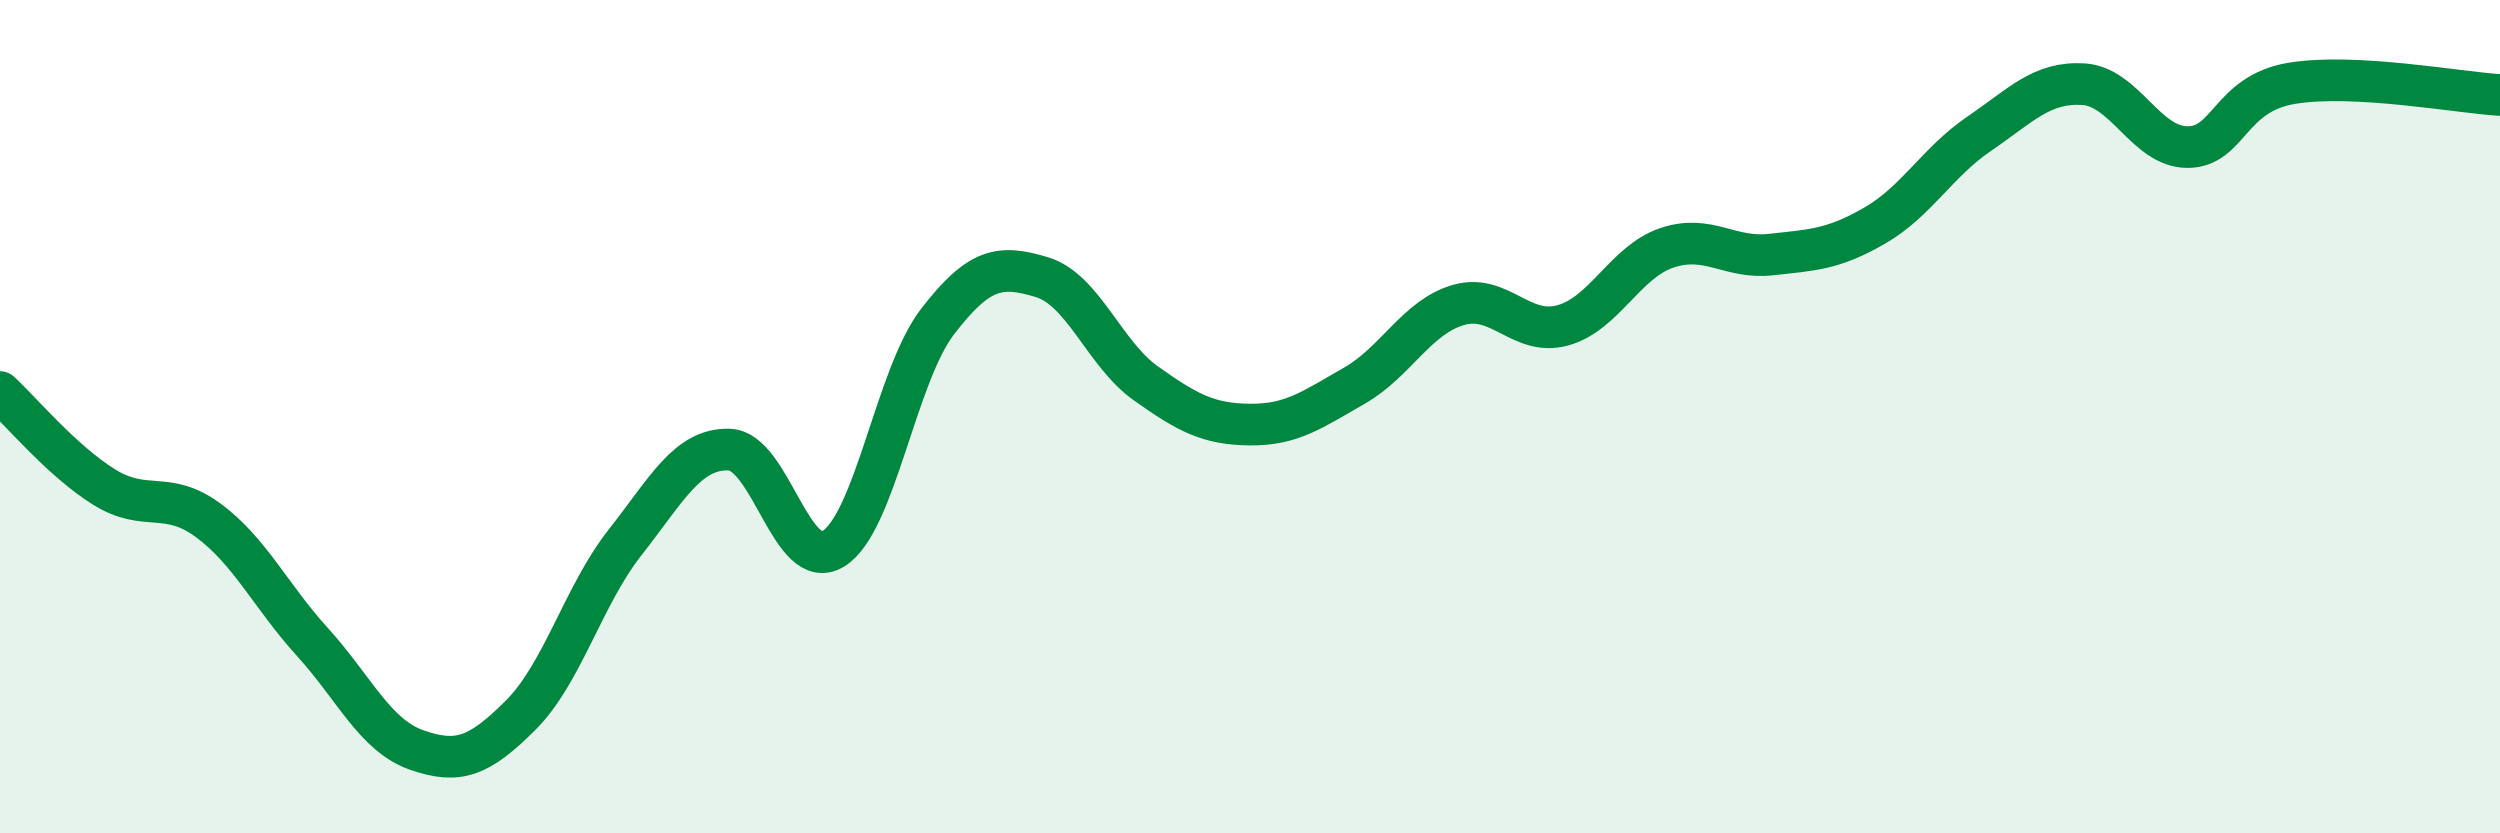 
    <svg width="60" height="20" viewBox="0 0 60 20" xmlns="http://www.w3.org/2000/svg">
      <path
        d="M 0,9.41 C 0.5,9.87 1.5,11.07 2.5,11.69 C 3.5,12.31 4,11.75 5,12.49 C 6,13.23 6.5,14.31 7.5,15.41 C 8.5,16.51 9,17.65 10,18 C 11,18.35 11.5,18.16 12.5,17.16 C 13.5,16.16 14,14.29 15,13.02 C 16,11.75 16.5,10.76 17.5,10.79 C 18.5,10.82 19,13.78 20,13.17 C 21,12.56 21.5,9.02 22.5,7.72 C 23.5,6.42 24,6.35 25,6.65 C 26,6.95 26.5,8.49 27.5,9.2 C 28.5,9.91 29,10.18 30,10.19 C 31,10.2 31.5,9.83 32.5,9.26 C 33.5,8.69 34,7.61 35,7.32 C 36,7.03 36.5,8.08 37.5,7.81 C 38.5,7.54 39,6.29 40,5.95 C 41,5.61 41.5,6.22 42.5,6.11 C 43.5,6 44,5.99 45,5.41 C 46,4.83 46.5,3.89 47.5,3.21 C 48.5,2.53 49,1.96 50,2.02 C 51,2.08 51.5,3.53 52.5,3.53 C 53.5,3.53 53.5,2.25 55,2 C 56.5,1.75 59,2.22 60,2.28L60 20L0 20Z"
        fill="#008740"
        opacity="0.1"
        stroke-linecap="round"
        stroke-linejoin="round"
      />
      <path
        d="M 0,9.41 C 0.5,9.87 1.5,11.07 2.5,11.69 C 3.5,12.31 4,11.75 5,12.49 C 6,13.23 6.5,14.31 7.5,15.41 C 8.5,16.51 9,17.65 10,18 C 11,18.35 11.5,18.16 12.5,17.16 C 13.5,16.16 14,14.29 15,13.02 C 16,11.75 16.5,10.76 17.5,10.79 C 18.5,10.82 19,13.78 20,13.17 C 21,12.56 21.5,9.02 22.5,7.72 C 23.5,6.42 24,6.35 25,6.65 C 26,6.95 26.5,8.49 27.5,9.2 C 28.5,9.91 29,10.18 30,10.19 C 31,10.2 31.5,9.83 32.5,9.26 C 33.5,8.69 34,7.61 35,7.32 C 36,7.03 36.5,8.08 37.5,7.81 C 38.5,7.54 39,6.29 40,5.95 C 41,5.61 41.5,6.22 42.5,6.11 C 43.5,6 44,5.99 45,5.41 C 46,4.83 46.5,3.89 47.5,3.21 C 48.5,2.53 49,1.96 50,2.02 C 51,2.08 51.5,3.53 52.5,3.53 C 53.5,3.53 53.5,2.25 55,2 C 56.5,1.75 59,2.22 60,2.28"
        stroke="#008740"
        stroke-width="1"
        fill="none"
        stroke-linecap="round"
        stroke-linejoin="round"
      />
    </svg>
  
